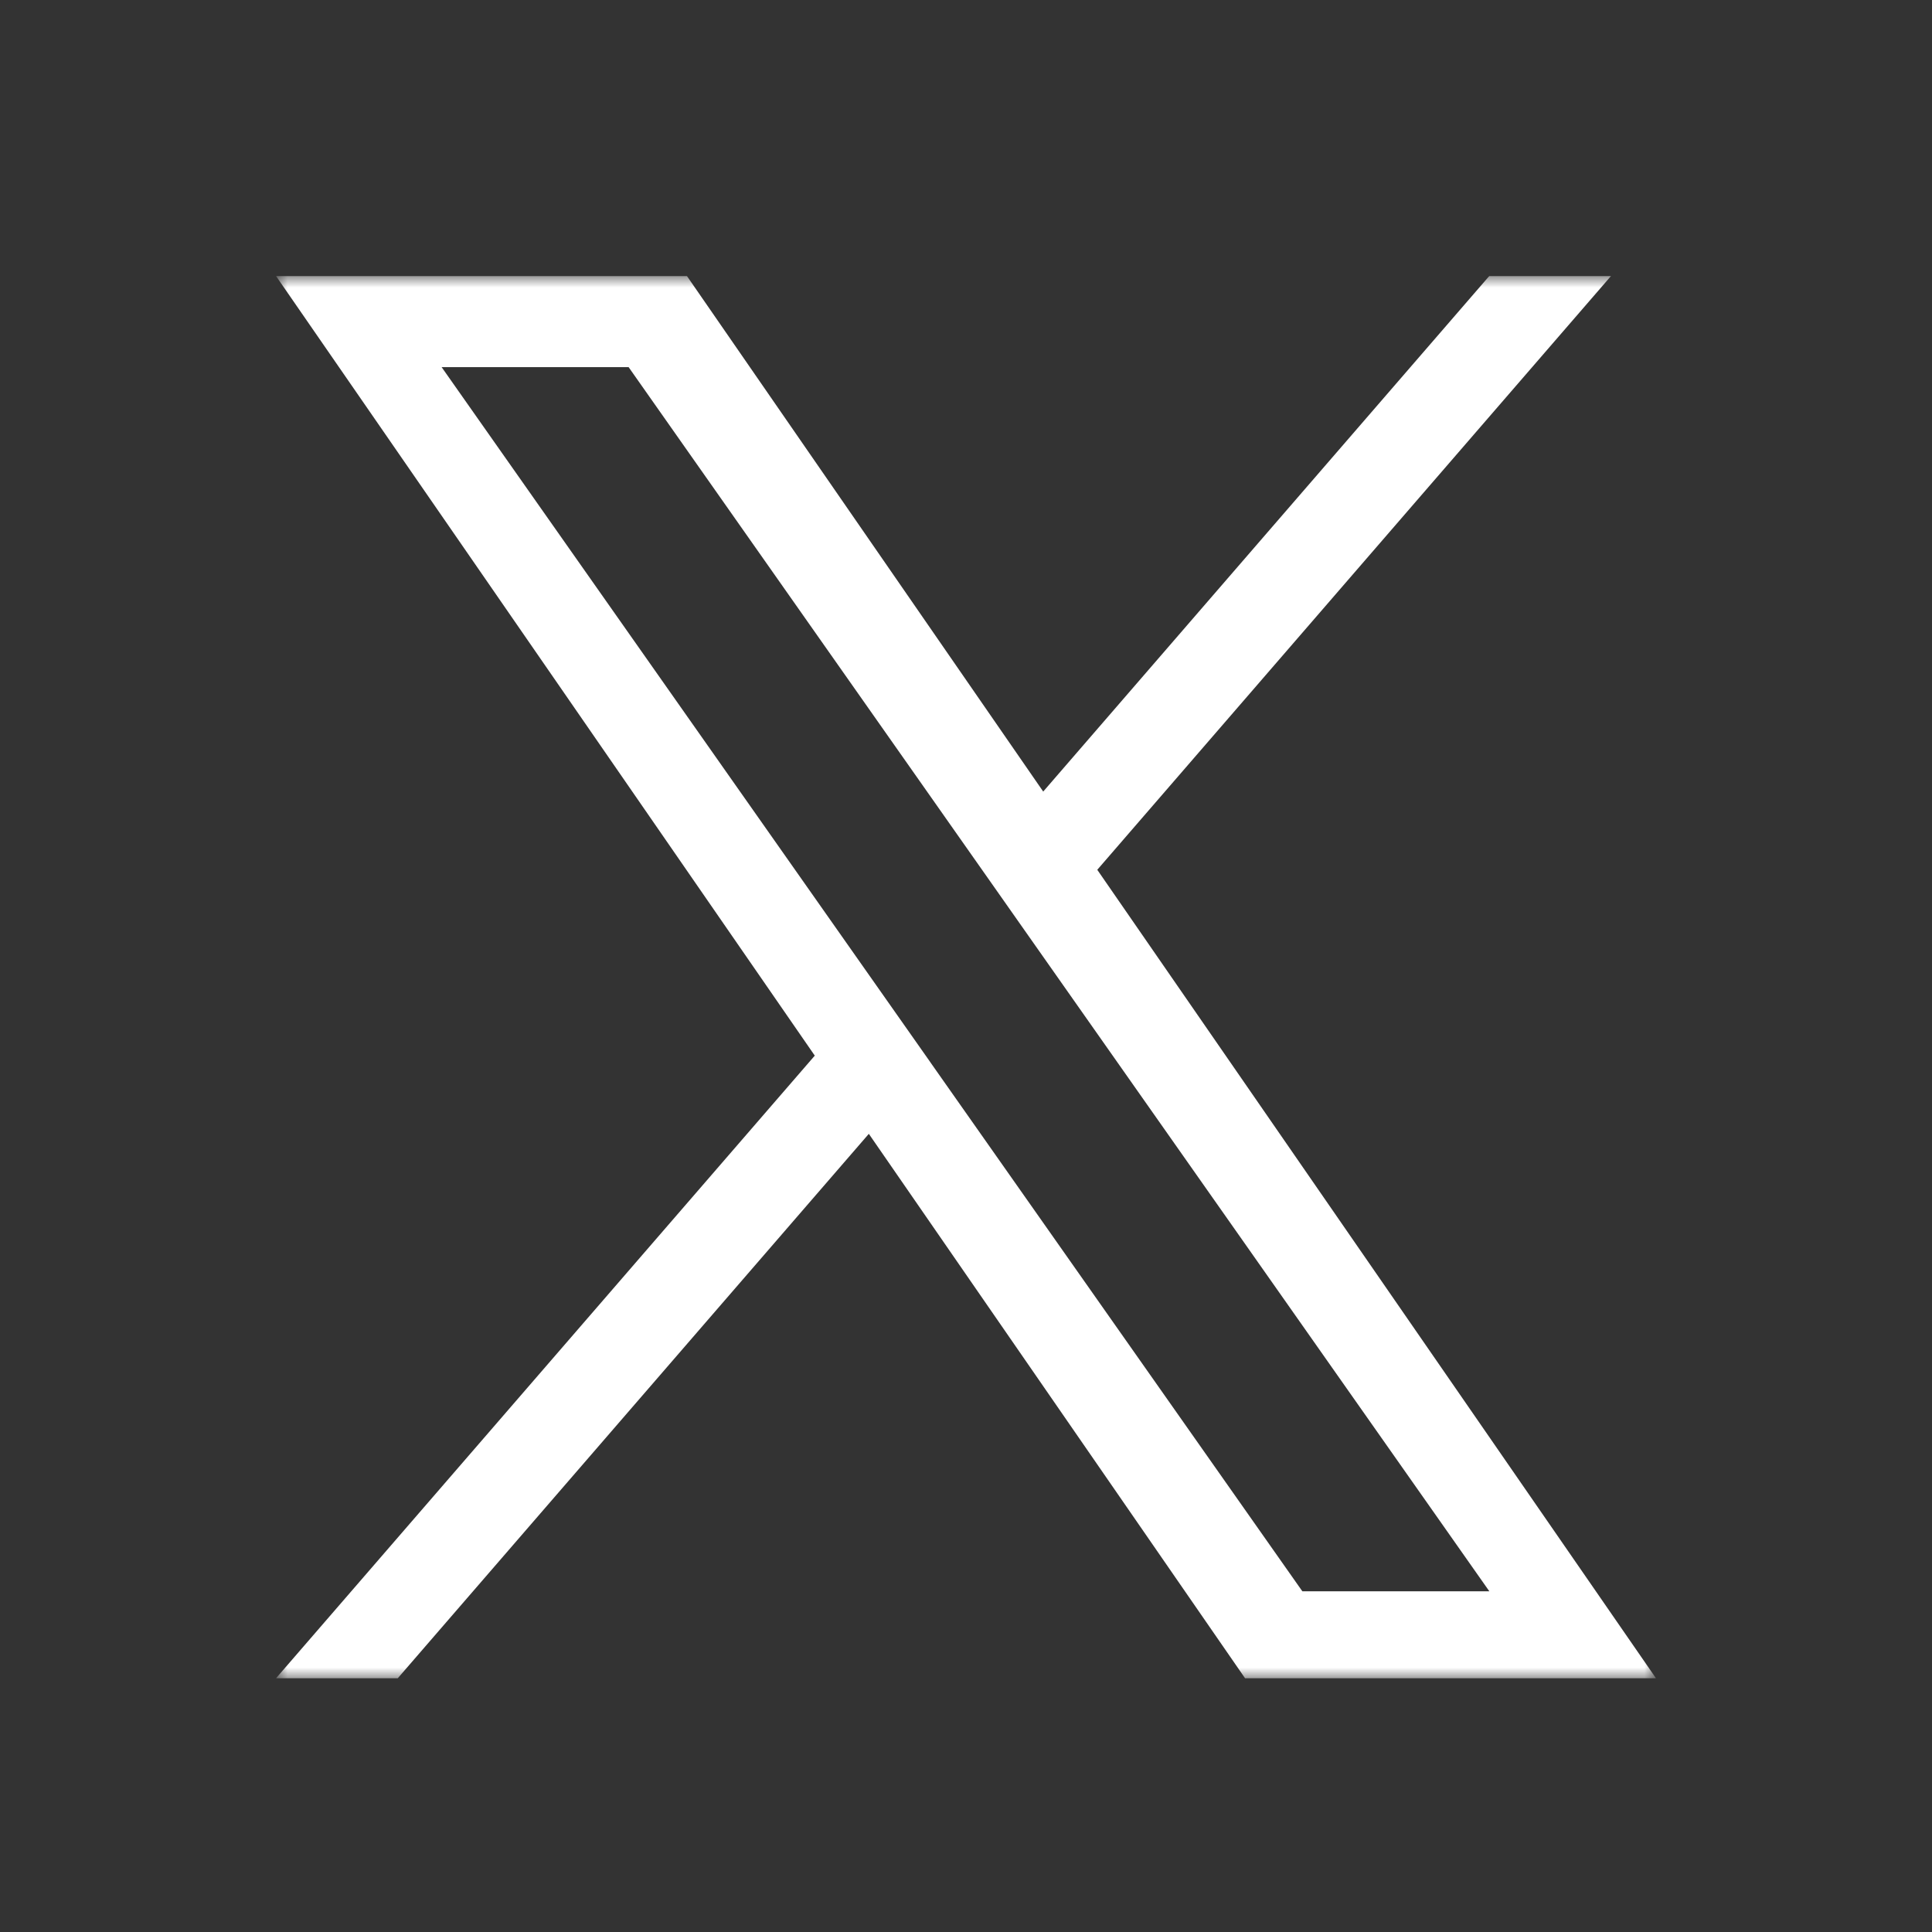 <svg width="84" height="84" viewBox="0 0 84 84" fill="none" xmlns="http://www.w3.org/2000/svg">
<rect x="0" y="0" width="84" height="84" fill="#333333" stroke="none"/>
<g clip-path="url(#clip0_30_18)">
<mask id="mask0_30_18" style="mask-type:luminance" maskUnits="userSpaceOnUse" x="12" y="12" width="60" height="61">
<path d="M72 12H12V73H72V12Z" fill="white"/>
</mask>
<g mask="url(#mask0_30_18)">
<path d="M47.708 37.816L70.044 12H64.751L45.357 34.416L29.866 12H12L35.425 45.897L12 72.969H17.293L37.775 49.297L54.134 72.969H72L47.707 37.816H47.708ZM40.458 46.195L38.085 42.82L19.201 15.962H27.331L42.571 37.637L44.944 41.013L64.754 69.187H56.624L40.458 46.197V46.195Z" fill="white"/>
</g>
</g>
<defs>
<clipPath id="clip0_30_18">
<rect width="60" height="61" fill="white" transform="translate(12 12)"/>
</clipPath>
</defs>
</svg>

